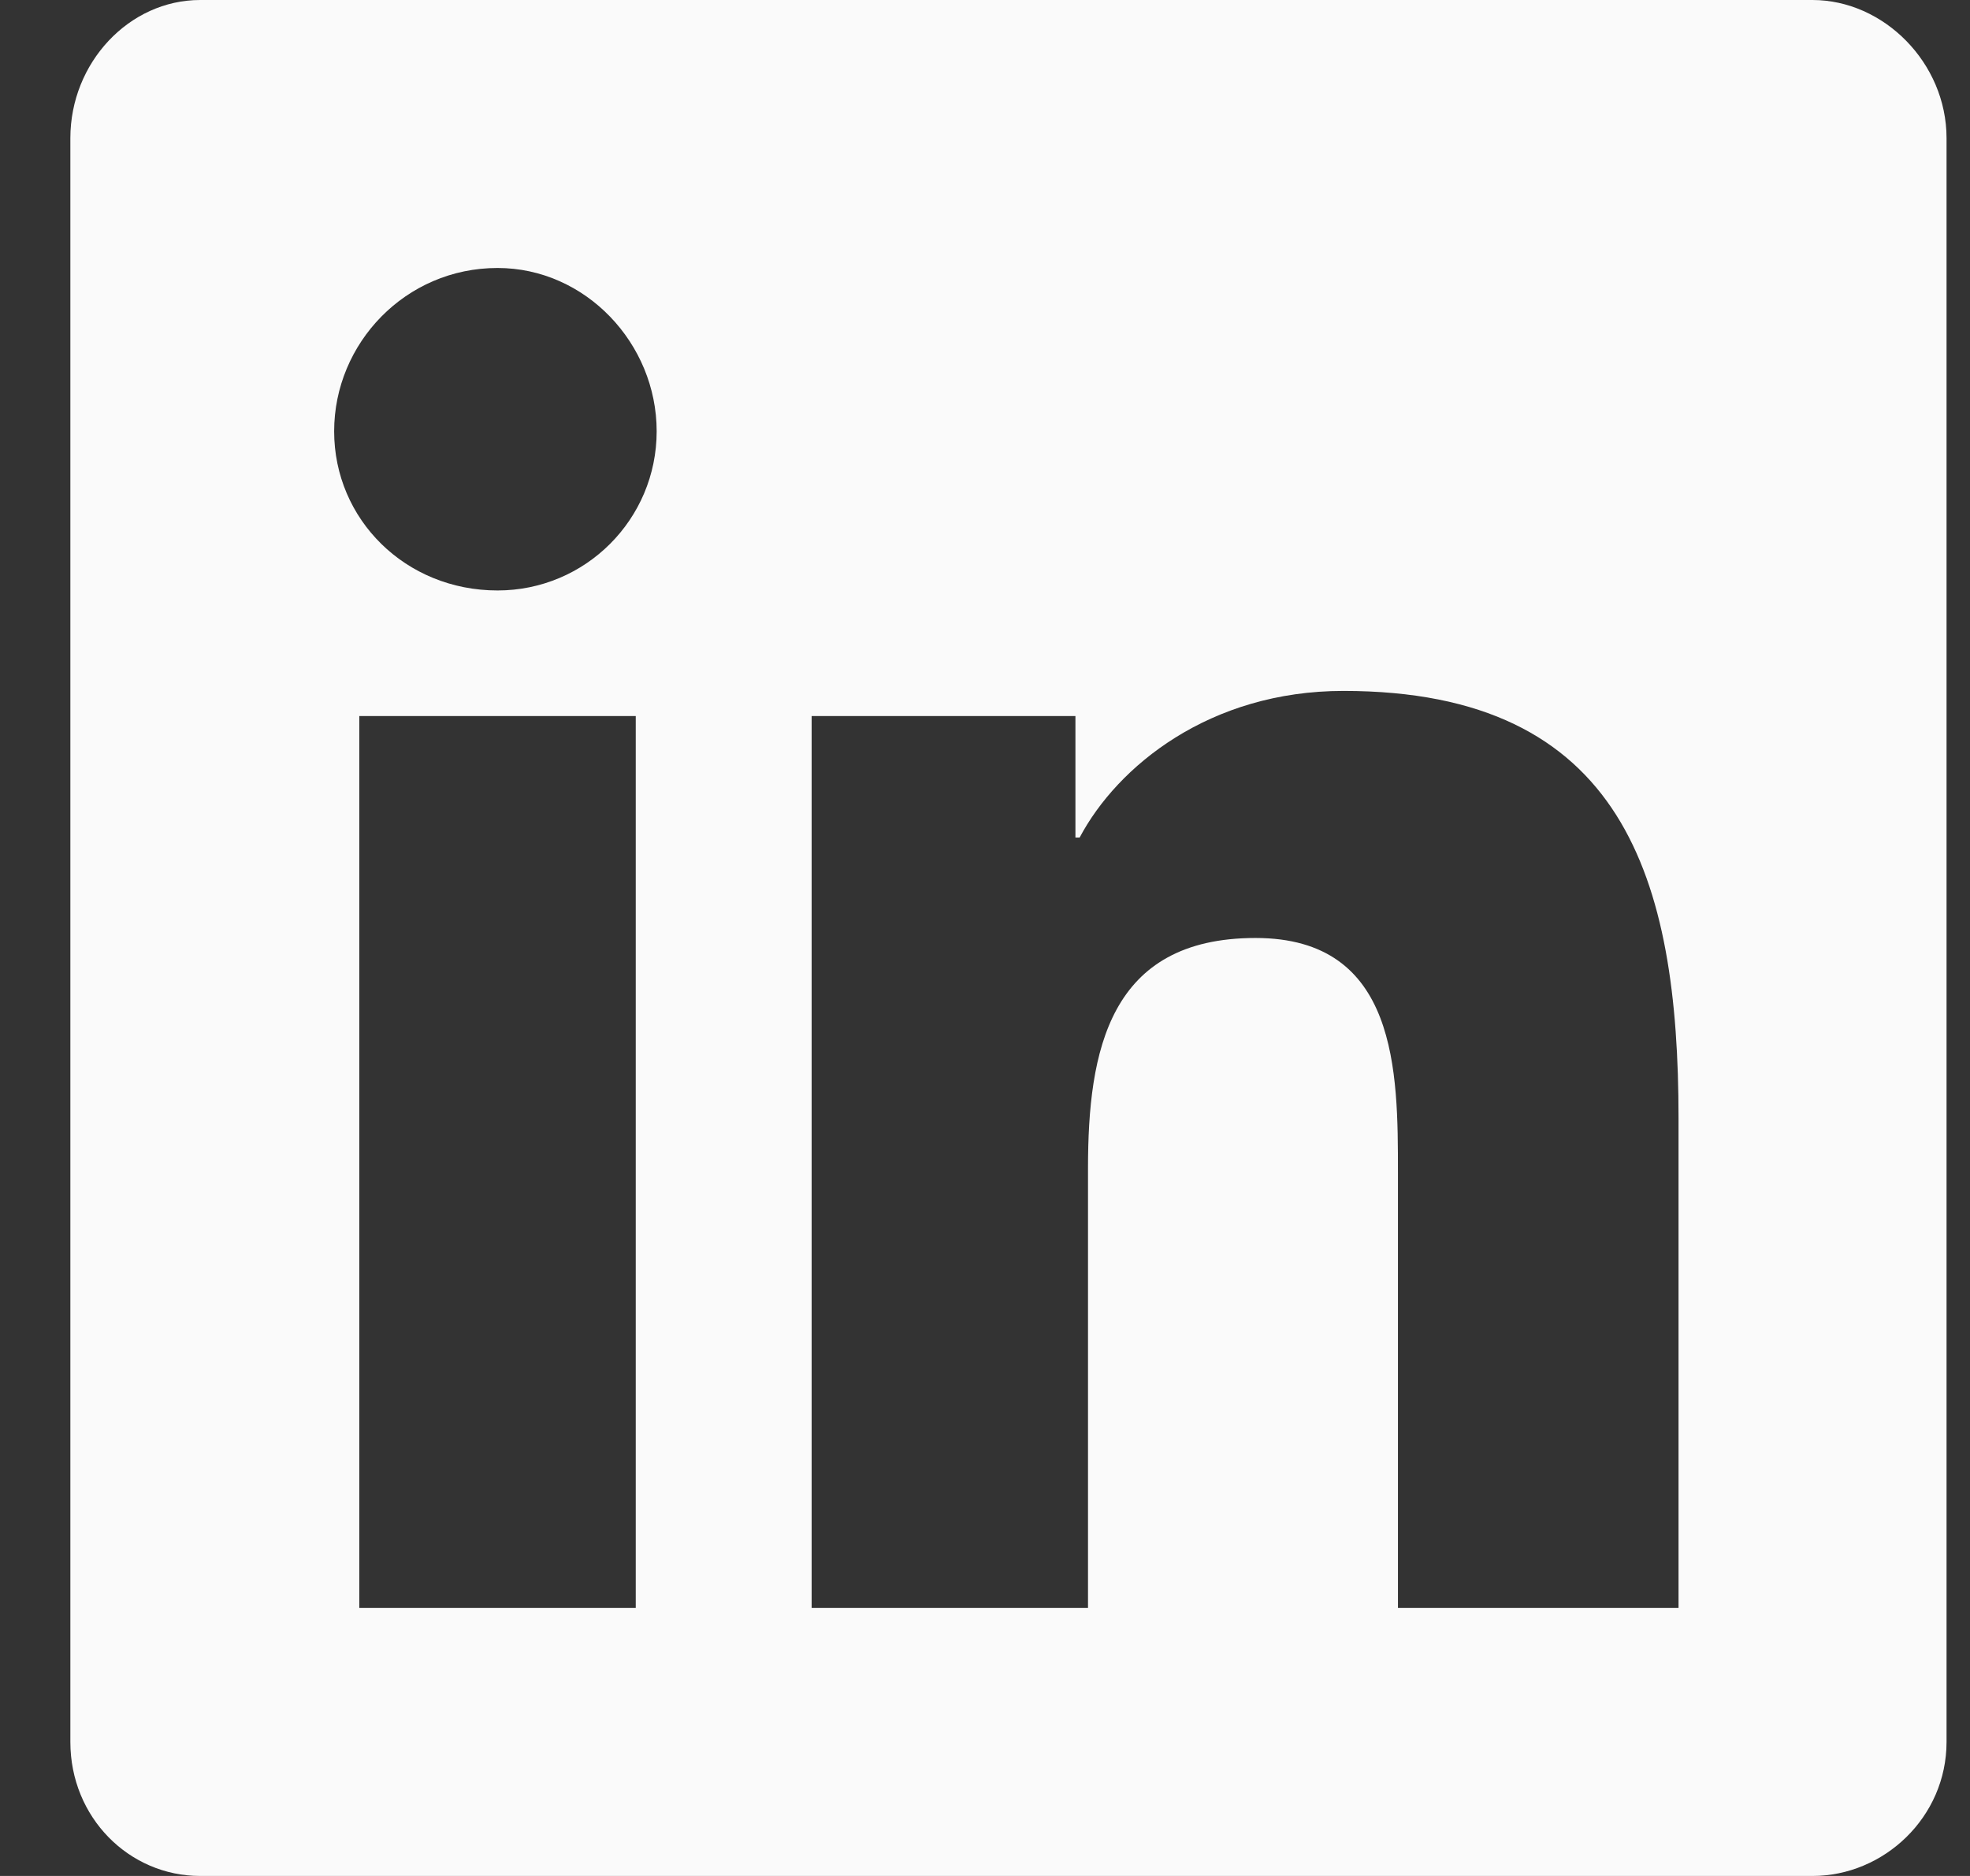 <?xml version="1.0" encoding="UTF-8" standalone="no"?>
<svg xmlns="http://www.w3.org/2000/svg" fill="none" height="20" viewBox="0 0 21 20" width="21">
<rect x="0" y="0" width="21" height="20" fill="#333333" stroke="none"/>
<path d="M19.321 0H2.134C1.375 0 0.75 0.67 0.75 1.473V18.571C0.75 19.375 1.375 20 2.134 20H19.321C20.08 20 20.75 19.375 20.75 18.571V1.473C20.75 0.67 20.08 0 19.321 0ZM6.777 17.143H3.83V7.634H6.777V17.143ZM5.304 6.295C4.321 6.295 3.562 5.536 3.562 4.598C3.562 3.661 4.321 2.857 5.304 2.857C6.241 2.857 7 3.661 7 4.598C7 5.536 6.241 6.295 5.304 6.295ZM17.893 17.143H14.902V12.5C14.902 11.429 14.902 10 13.384 10C11.821 10 11.598 11.205 11.598 12.455V17.143H8.652V7.634H11.464V8.929H11.509C11.911 8.17 12.893 7.366 14.321 7.366C17.312 7.366 17.893 9.375 17.893 11.92V17.143Z" fill="#FAFAFA"/>
</svg>
